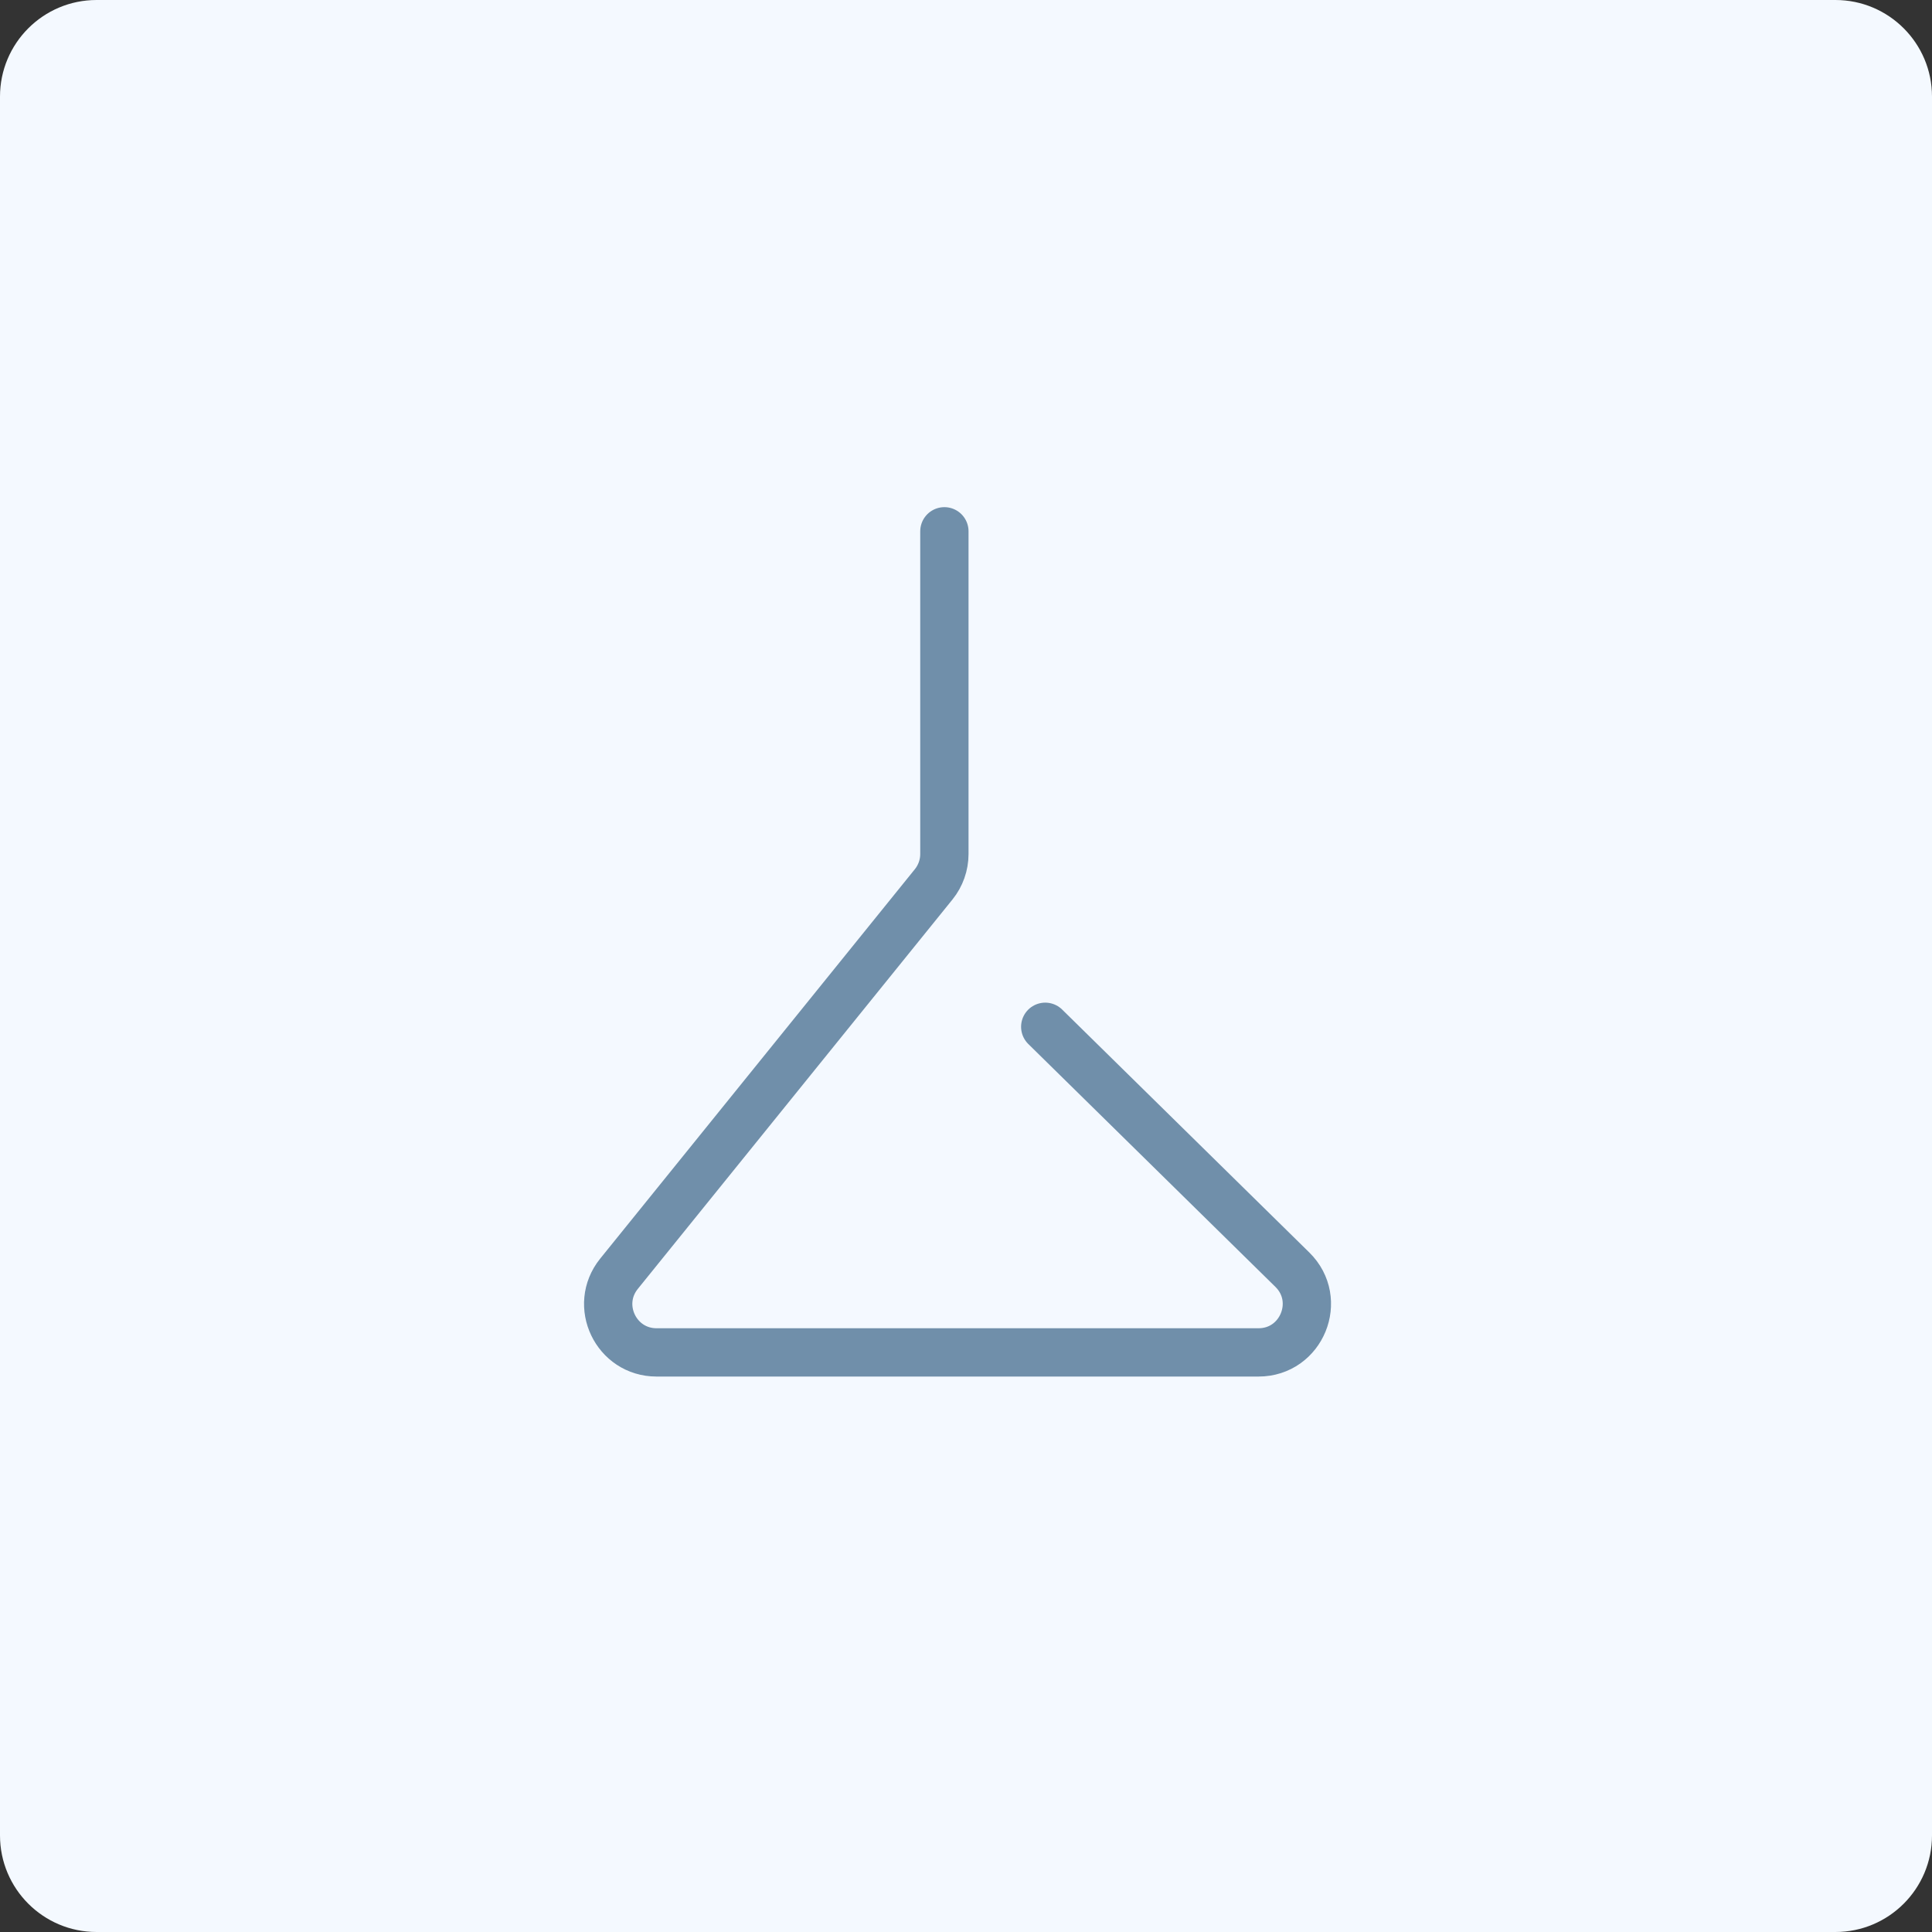 <svg width="80" height="80" viewBox="0 0 80 80" fill="none" xmlns="http://www.w3.org/2000/svg">
<rect x="0" y="0" width="80" height="80" fill="#333333" stroke="none"/>
<path d="M0 4C0 1.791 1.791 0 4 0H76C78.209 0 80 1.791 80 4V76C80 78.209 78.209 80 76 80H4C1.791 80 0 78.209 0 76V4Z" fill="#F4F9FF"/>
<path d="M39.105 22V35.362C39.105 35.819 38.948 36.263 38.661 36.619L25.632 52.743C24.575 54.051 25.506 56 27.187 56H52.112C53.902 56 54.79 53.828 53.513 52.574L43.281 42.517" stroke="#708FAA" stroke-width="2" stroke-linecap="round" stroke-linejoin="round"/>
</svg>
